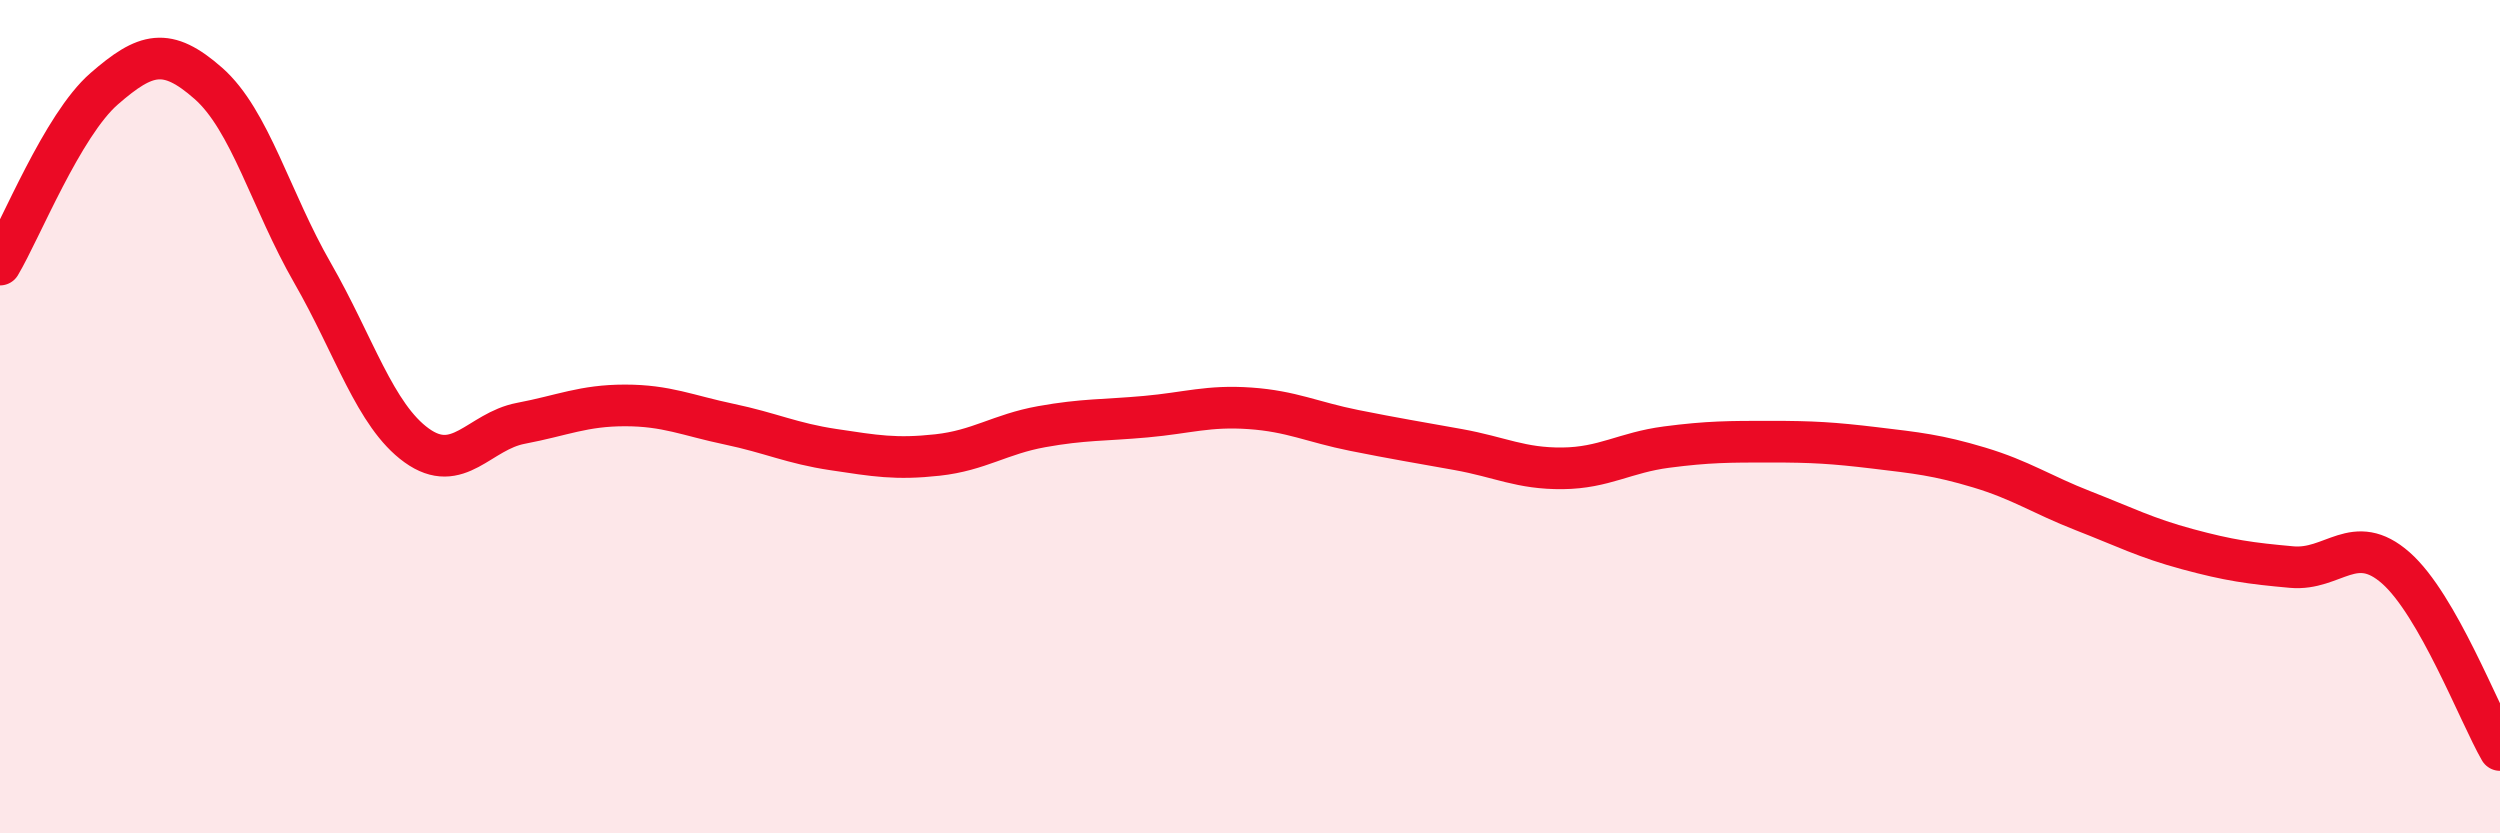 
    <svg width="60" height="20" viewBox="0 0 60 20" xmlns="http://www.w3.org/2000/svg">
      <path
        d="M 0,6.35 C 0.5,5.51 1.5,3 2.5,2.13 C 3.5,1.26 4,1.12 5,2 C 6,2.88 6.5,4.81 7.5,6.55 C 8.5,8.29 9,9.97 10,10.69 C 11,11.41 11.5,10.35 12.5,10.16 C 13.5,9.97 14,9.73 15,9.73 C 16,9.73 16.5,9.97 17.5,10.18 C 18.5,10.39 19,10.64 20,10.79 C 21,10.94 21.5,11.03 22.5,10.92 C 23.5,10.81 24,10.42 25,10.24 C 26,10.06 26.5,10.09 27.5,10 C 28.5,9.91 29,9.73 30,9.8 C 31,9.87 31.5,10.13 32.5,10.33 C 33.5,10.53 34,10.61 35,10.79 C 36,10.97 36.5,11.25 37.5,11.24 C 38.5,11.23 39,10.86 40,10.73 C 41,10.6 41.5,10.6 42.5,10.6 C 43.5,10.6 44,10.63 45,10.75 C 46,10.87 46.5,10.92 47.5,11.22 C 48.5,11.52 49,11.87 50,12.26 C 51,12.65 51.5,12.91 52.5,13.18 C 53.5,13.45 54,13.52 55,13.61 C 56,13.7 56.5,12.75 57.5,13.63 C 58.5,14.51 59.5,17.13 60,18L60 20L0 20Z"
        fill="#EB0A25"
        opacity="0.1"
        stroke-linecap="round"
        stroke-linejoin="round"
      />
      <path
        d="M 0,6.35 C 0.5,5.51 1.5,3 2.5,2.13 C 3.5,1.26 4,1.12 5,2 C 6,2.88 6.5,4.81 7.5,6.55 C 8.5,8.29 9,9.97 10,10.69 C 11,11.41 11.5,10.35 12.5,10.16 C 13.5,9.97 14,9.73 15,9.73 C 16,9.73 16.5,9.97 17.5,10.18 C 18.5,10.39 19,10.64 20,10.79 C 21,10.94 21.5,11.03 22.5,10.92 C 23.5,10.81 24,10.42 25,10.24 C 26,10.06 26.5,10.09 27.5,10 C 28.5,9.91 29,9.73 30,9.8 C 31,9.87 31.5,10.13 32.5,10.33 C 33.5,10.53 34,10.61 35,10.79 C 36,10.97 36.5,11.25 37.5,11.24 C 38.5,11.23 39,10.86 40,10.73 C 41,10.6 41.5,10.6 42.5,10.6 C 43.5,10.6 44,10.63 45,10.75 C 46,10.87 46.5,10.92 47.5,11.22 C 48.5,11.52 49,11.87 50,12.26 C 51,12.65 51.5,12.91 52.5,13.18 C 53.5,13.45 54,13.52 55,13.61 C 56,13.7 56.5,12.75 57.5,13.63 C 58.5,14.51 59.5,17.13 60,18"
        stroke="#EB0A25"
        stroke-width="1"
        fill="none"
        stroke-linecap="round"
        stroke-linejoin="round"
      />
    </svg>
  